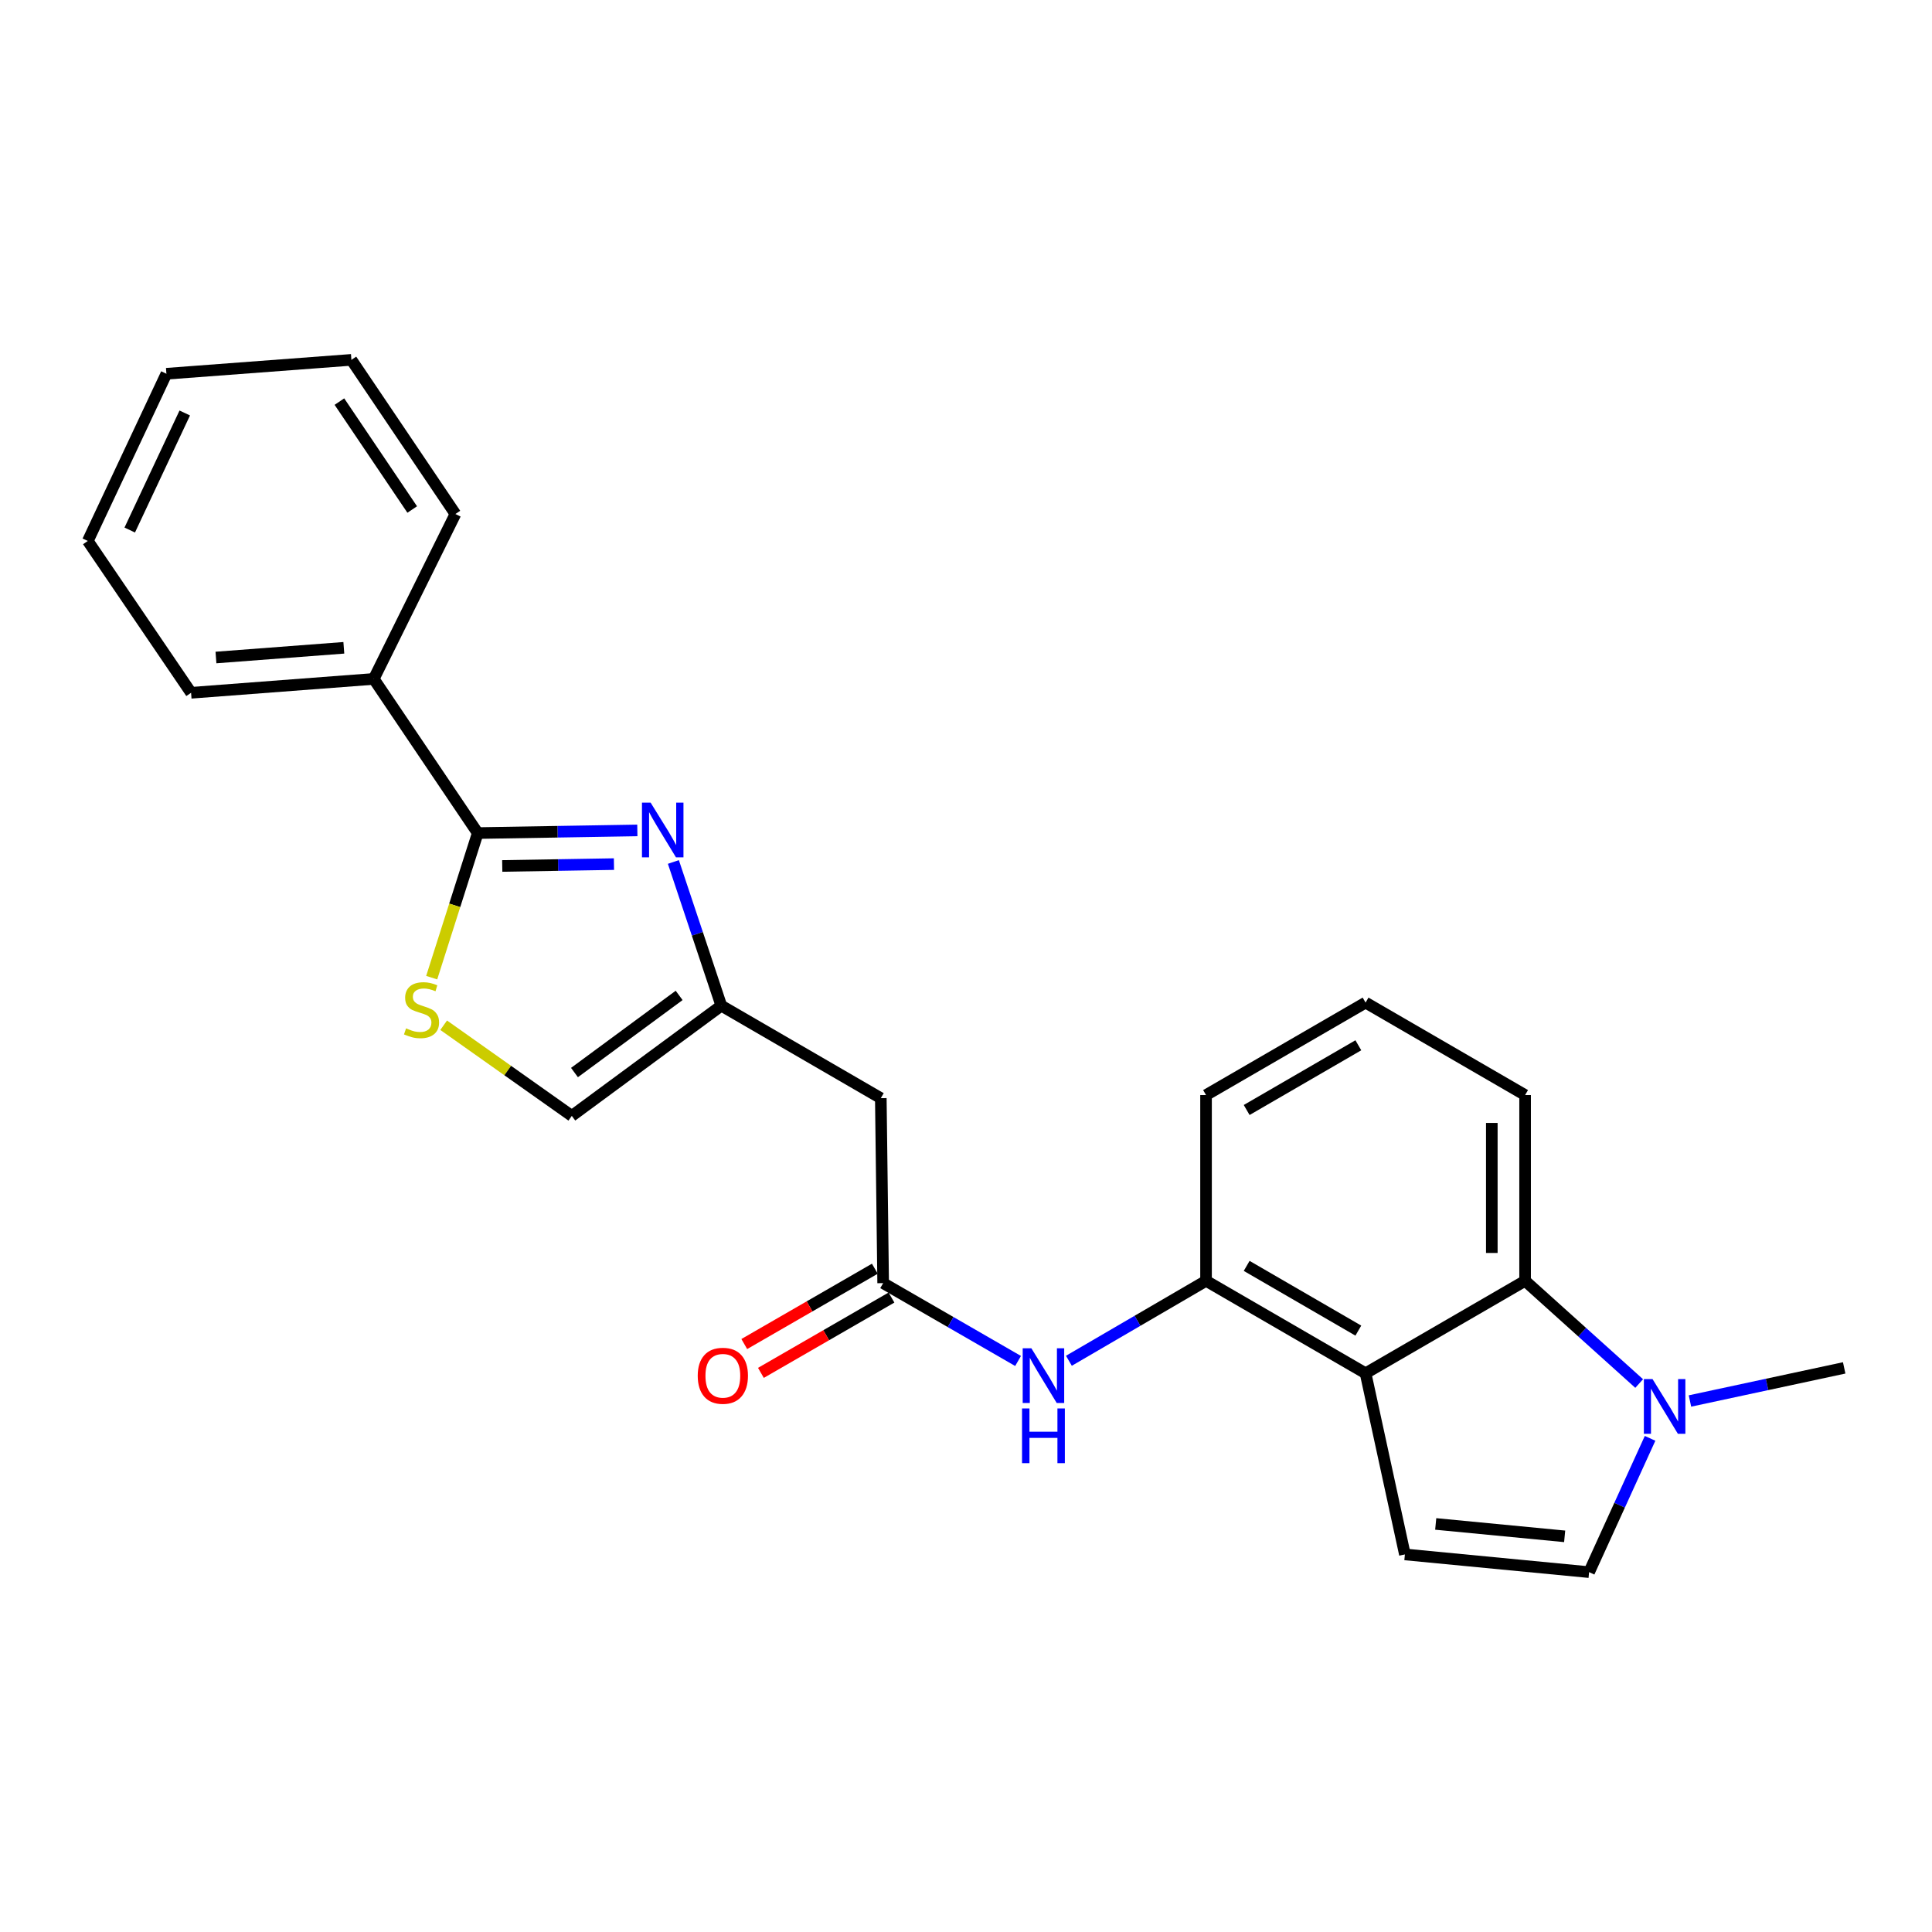 <?xml version='1.0' encoding='iso-8859-1'?>
<svg version='1.1' baseProfile='full'
              xmlns='http://www.w3.org/2000/svg'
                      xmlns:rdkit='http://www.rdkit.org/xml'
                      xmlns:xlink='http://www.w3.org/1999/xlink'
                  xml:space='preserve'
width='1000px' height='1000px' viewBox='0 0 1000 1000'>
<!-- END OF HEADER -->
<rect style='opacity:1.0;fill:#FFFFFF;stroke:none' width='1000' height='1000' x='0' y='0'> </rect>
<path class='bond-1' d='M 329.888,429.823 L 288.587,430.509' style='fill:none;fill-rule:evenodd;stroke:#0000FF;stroke-width:6px;stroke-linecap:butt;stroke-linejoin:miter;stroke-opacity:1' />
<path class='bond-1' d='M 288.587,430.509 L 247.285,431.194' style='fill:none;fill-rule:evenodd;stroke:#000000;stroke-width:6px;stroke-linecap:butt;stroke-linejoin:miter;stroke-opacity:1' />
<path class='bond-1' d='M 317.783,447.259 L 288.873,447.739' style='fill:none;fill-rule:evenodd;stroke:#0000FF;stroke-width:6px;stroke-linecap:butt;stroke-linejoin:miter;stroke-opacity:1' />
<path class='bond-1' d='M 288.873,447.739 L 259.962,448.219' style='fill:none;fill-rule:evenodd;stroke:#000000;stroke-width:6px;stroke-linecap:butt;stroke-linejoin:miter;stroke-opacity:1' />
<path class='bond-6' d='M 348.544,446.162 L 360.947,483.349' style='fill:none;fill-rule:evenodd;stroke:#0000FF;stroke-width:6px;stroke-linecap:butt;stroke-linejoin:miter;stroke-opacity:1' />
<path class='bond-6' d='M 360.947,483.349 L 373.351,520.535' style='fill:none;fill-rule:evenodd;stroke:#000000;stroke-width:6px;stroke-linecap:butt;stroke-linejoin:miter;stroke-opacity:1' />
<path class='bond-0' d='M 706.819,710.811 L 624.246,662.952' style='fill:none;fill-rule:evenodd;stroke:#000000;stroke-width:6px;stroke-linecap:butt;stroke-linejoin:miter;stroke-opacity:1' />
<path class='bond-0' d='M 703.074,688.723 L 645.274,655.222' style='fill:none;fill-rule:evenodd;stroke:#000000;stroke-width:6px;stroke-linecap:butt;stroke-linejoin:miter;stroke-opacity:1' />
<path class='bond-2' d='M 706.819,710.811 L 727.172,804.565' style='fill:none;fill-rule:evenodd;stroke:#000000;stroke-width:6px;stroke-linecap:butt;stroke-linejoin:miter;stroke-opacity:1' />
<path class='bond-5' d='M 706.819,710.811 L 789.391,662.952' style='fill:none;fill-rule:evenodd;stroke:#000000;stroke-width:6px;stroke-linecap:butt;stroke-linejoin:miter;stroke-opacity:1' />
<path class='bond-4' d='M 247.285,431.194 L 235.365,468.612' style='fill:none;fill-rule:evenodd;stroke:#000000;stroke-width:6px;stroke-linecap:butt;stroke-linejoin:miter;stroke-opacity:1' />
<path class='bond-4' d='M 235.365,468.612 L 223.444,506.029' style='fill:none;fill-rule:evenodd;stroke:#CCCC00;stroke-width:6px;stroke-linecap:butt;stroke-linejoin:miter;stroke-opacity:1' />
<path class='bond-13' d='M 247.285,431.194 L 193.453,351.408' style='fill:none;fill-rule:evenodd;stroke:#000000;stroke-width:6px;stroke-linecap:butt;stroke-linejoin:miter;stroke-opacity:1' />
<path class='bond-7' d='M 727.172,804.565 L 822.516,813.737' style='fill:none;fill-rule:evenodd;stroke:#000000;stroke-width:6px;stroke-linecap:butt;stroke-linejoin:miter;stroke-opacity:1' />
<path class='bond-7' d='M 743.124,788.788 L 809.864,795.208' style='fill:none;fill-rule:evenodd;stroke:#000000;stroke-width:6px;stroke-linecap:butt;stroke-linejoin:miter;stroke-opacity:1' />
<path class='bond-3' d='M 848.436,716.111 L 818.913,689.531' style='fill:none;fill-rule:evenodd;stroke:#0000FF;stroke-width:6px;stroke-linecap:butt;stroke-linejoin:miter;stroke-opacity:1' />
<path class='bond-3' d='M 818.913,689.531 L 789.391,662.952' style='fill:none;fill-rule:evenodd;stroke:#000000;stroke-width:6px;stroke-linecap:butt;stroke-linejoin:miter;stroke-opacity:1' />
<path class='bond-16' d='M 874.721,725.151 L 914.633,716.583' style='fill:none;fill-rule:evenodd;stroke:#0000FF;stroke-width:6px;stroke-linecap:butt;stroke-linejoin:miter;stroke-opacity:1' />
<path class='bond-16' d='M 914.633,716.583 L 954.545,708.015' style='fill:none;fill-rule:evenodd;stroke:#000000;stroke-width:6px;stroke-linecap:butt;stroke-linejoin:miter;stroke-opacity:1' />
<path class='bond-27' d='M 854.078,744.483 L 838.297,779.11' style='fill:none;fill-rule:evenodd;stroke:#0000FF;stroke-width:6px;stroke-linecap:butt;stroke-linejoin:miter;stroke-opacity:1' />
<path class='bond-27' d='M 838.297,779.11 L 822.516,813.737' style='fill:none;fill-rule:evenodd;stroke:#000000;stroke-width:6px;stroke-linecap:butt;stroke-linejoin:miter;stroke-opacity:1' />
<path class='bond-24' d='M 229.644,530.655 L 262.805,554.115' style='fill:none;fill-rule:evenodd;stroke:#CCCC00;stroke-width:6px;stroke-linecap:butt;stroke-linejoin:miter;stroke-opacity:1' />
<path class='bond-24' d='M 262.805,554.115 L 295.967,577.575' style='fill:none;fill-rule:evenodd;stroke:#000000;stroke-width:6px;stroke-linecap:butt;stroke-linejoin:miter;stroke-opacity:1' />
<path class='bond-26' d='M 789.391,662.952 L 789.391,566.805' style='fill:none;fill-rule:evenodd;stroke:#000000;stroke-width:6px;stroke-linecap:butt;stroke-linejoin:miter;stroke-opacity:1' />
<path class='bond-26' d='M 772.159,648.53 L 772.159,581.227' style='fill:none;fill-rule:evenodd;stroke:#000000;stroke-width:6px;stroke-linecap:butt;stroke-linejoin:miter;stroke-opacity:1' />
<path class='bond-11' d='M 373.351,520.535 L 455.904,568.413' style='fill:none;fill-rule:evenodd;stroke:#000000;stroke-width:6px;stroke-linecap:butt;stroke-linejoin:miter;stroke-opacity:1' />
<path class='bond-12' d='M 373.351,520.535 L 295.967,577.575' style='fill:none;fill-rule:evenodd;stroke:#000000;stroke-width:6px;stroke-linecap:butt;stroke-linejoin:miter;stroke-opacity:1' />
<path class='bond-12' d='M 351.519,515.22 L 297.35,555.148' style='fill:none;fill-rule:evenodd;stroke:#000000;stroke-width:6px;stroke-linecap:butt;stroke-linejoin:miter;stroke-opacity:1' />
<path class='bond-8' d='M 624.246,662.952 L 588.753,683.644' style='fill:none;fill-rule:evenodd;stroke:#000000;stroke-width:6px;stroke-linecap:butt;stroke-linejoin:miter;stroke-opacity:1' />
<path class='bond-8' d='M 588.753,683.644 L 553.26,704.336' style='fill:none;fill-rule:evenodd;stroke:#0000FF;stroke-width:6px;stroke-linecap:butt;stroke-linejoin:miter;stroke-opacity:1' />
<path class='bond-17' d='M 624.246,662.952 L 624.246,566.805' style='fill:none;fill-rule:evenodd;stroke:#000000;stroke-width:6px;stroke-linecap:butt;stroke-linejoin:miter;stroke-opacity:1' />
<path class='bond-9' d='M 457.12,664.149 L 455.904,568.413' style='fill:none;fill-rule:evenodd;stroke:#000000;stroke-width:6px;stroke-linecap:butt;stroke-linejoin:miter;stroke-opacity:1' />
<path class='bond-10' d='M 457.12,664.149 L 492.035,684.294' style='fill:none;fill-rule:evenodd;stroke:#000000;stroke-width:6px;stroke-linecap:butt;stroke-linejoin:miter;stroke-opacity:1' />
<path class='bond-10' d='M 492.035,684.294 L 526.95,704.439' style='fill:none;fill-rule:evenodd;stroke:#0000FF;stroke-width:6px;stroke-linecap:butt;stroke-linejoin:miter;stroke-opacity:1' />
<path class='bond-14' d='M 452.814,656.686 L 419.024,676.179' style='fill:none;fill-rule:evenodd;stroke:#000000;stroke-width:6px;stroke-linecap:butt;stroke-linejoin:miter;stroke-opacity:1' />
<path class='bond-14' d='M 419.024,676.179 L 385.235,695.673' style='fill:none;fill-rule:evenodd;stroke:#FF0000;stroke-width:6px;stroke-linecap:butt;stroke-linejoin:miter;stroke-opacity:1' />
<path class='bond-14' d='M 461.425,671.612 L 427.636,691.106' style='fill:none;fill-rule:evenodd;stroke:#000000;stroke-width:6px;stroke-linecap:butt;stroke-linejoin:miter;stroke-opacity:1' />
<path class='bond-14' d='M 427.636,691.106 L 393.846,710.599' style='fill:none;fill-rule:evenodd;stroke:#FF0000;stroke-width:6px;stroke-linecap:butt;stroke-linejoin:miter;stroke-opacity:1' />
<path class='bond-19' d='M 193.453,351.408 L 98.904,358.588' style='fill:none;fill-rule:evenodd;stroke:#000000;stroke-width:6px;stroke-linecap:butt;stroke-linejoin:miter;stroke-opacity:1' />
<path class='bond-19' d='M 177.966,335.302 L 111.781,340.328' style='fill:none;fill-rule:evenodd;stroke:#000000;stroke-width:6px;stroke-linecap:butt;stroke-linejoin:miter;stroke-opacity:1' />
<path class='bond-20' d='M 193.453,351.408 L 235.72,266.05' style='fill:none;fill-rule:evenodd;stroke:#000000;stroke-width:6px;stroke-linecap:butt;stroke-linejoin:miter;stroke-opacity:1' />
<path class='bond-15' d='M 789.391,566.805 L 706.819,518.946' style='fill:none;fill-rule:evenodd;stroke:#000000;stroke-width:6px;stroke-linecap:butt;stroke-linejoin:miter;stroke-opacity:1' />
<path class='bond-18' d='M 624.246,566.805 L 706.819,518.946' style='fill:none;fill-rule:evenodd;stroke:#000000;stroke-width:6px;stroke-linecap:butt;stroke-linejoin:miter;stroke-opacity:1' />
<path class='bond-18' d='M 645.274,574.535 L 703.074,541.034' style='fill:none;fill-rule:evenodd;stroke:#000000;stroke-width:6px;stroke-linecap:butt;stroke-linejoin:miter;stroke-opacity:1' />
<path class='bond-22' d='M 98.904,358.588 L 45.455,279.998' style='fill:none;fill-rule:evenodd;stroke:#000000;stroke-width:6px;stroke-linecap:butt;stroke-linejoin:miter;stroke-opacity:1' />
<path class='bond-21' d='M 235.72,266.05 L 181.888,186.263' style='fill:none;fill-rule:evenodd;stroke:#000000;stroke-width:6px;stroke-linecap:butt;stroke-linejoin:miter;stroke-opacity:1' />
<path class='bond-21' d='M 213.361,263.72 L 175.678,207.869' style='fill:none;fill-rule:evenodd;stroke:#000000;stroke-width:6px;stroke-linecap:butt;stroke-linejoin:miter;stroke-opacity:1' />
<path class='bond-23' d='M 181.888,186.263 L 86.133,193.453' style='fill:none;fill-rule:evenodd;stroke:#000000;stroke-width:6px;stroke-linecap:butt;stroke-linejoin:miter;stroke-opacity:1' />
<path class='bond-25' d='M 45.455,279.998 L 86.133,193.453' style='fill:none;fill-rule:evenodd;stroke:#000000;stroke-width:6px;stroke-linecap:butt;stroke-linejoin:miter;stroke-opacity:1' />
<path class='bond-25' d='M 67.152,274.347 L 95.627,213.765' style='fill:none;fill-rule:evenodd;stroke:#000000;stroke-width:6px;stroke-linecap:butt;stroke-linejoin:miter;stroke-opacity:1' />
<path  class='atom-0' d='M 336.762 415.445
L 346.042 430.445
Q 346.962 431.925, 348.442 434.605
Q 349.922 437.285, 350.002 437.445
L 350.002 415.445
L 353.762 415.445
L 353.762 443.765
L 349.882 443.765
L 339.922 427.365
Q 338.762 425.445, 337.522 423.245
Q 336.322 421.045, 335.962 420.365
L 335.962 443.765
L 332.282 443.765
L 332.282 415.445
L 336.762 415.445
' fill='#0000FF'/>
<path  class='atom-4' d='M 855.345 713.807
L 864.625 728.807
Q 865.545 730.287, 867.025 732.967
Q 868.505 735.647, 868.585 735.807
L 868.585 713.807
L 872.345 713.807
L 872.345 742.127
L 868.465 742.127
L 858.505 725.727
Q 857.345 723.807, 856.105 721.607
Q 854.905 719.407, 854.545 718.727
L 854.545 742.127
L 850.865 742.127
L 850.865 713.807
L 855.345 713.807
' fill='#0000FF'/>
<path  class='atom-5' d='M 210.182 532.266
Q 210.502 532.386, 211.822 532.946
Q 213.142 533.506, 214.582 533.866
Q 216.062 534.186, 217.502 534.186
Q 220.182 534.186, 221.742 532.906
Q 223.302 531.586, 223.302 529.306
Q 223.302 527.746, 222.502 526.786
Q 221.742 525.826, 220.542 525.306
Q 219.342 524.786, 217.342 524.186
Q 214.822 523.426, 213.302 522.706
Q 211.822 521.986, 210.742 520.466
Q 209.702 518.946, 209.702 516.386
Q 209.702 512.826, 212.102 510.626
Q 214.542 508.426, 219.342 508.426
Q 222.622 508.426, 226.342 509.986
L 225.422 513.066
Q 222.022 511.666, 219.462 511.666
Q 216.702 511.666, 215.182 512.826
Q 213.662 513.946, 213.702 515.906
Q 213.702 517.426, 214.462 518.346
Q 215.262 519.266, 216.382 519.786
Q 217.542 520.306, 219.462 520.906
Q 222.022 521.706, 223.542 522.506
Q 225.062 523.306, 226.142 524.946
Q 227.262 526.546, 227.262 529.306
Q 227.262 533.226, 224.622 535.346
Q 222.022 537.426, 217.662 537.426
Q 215.142 537.426, 213.222 536.866
Q 211.342 536.346, 209.102 535.426
L 210.182 532.266
' fill='#CCCC00'/>
<path  class='atom-11' d='M 533.825 697.857
L 543.105 712.857
Q 544.025 714.337, 545.505 717.017
Q 546.985 719.697, 547.065 719.857
L 547.065 697.857
L 550.825 697.857
L 550.825 726.177
L 546.945 726.177
L 536.985 709.777
Q 535.825 707.857, 534.585 705.657
Q 533.385 703.457, 533.025 702.777
L 533.025 726.177
L 529.345 726.177
L 529.345 697.857
L 533.825 697.857
' fill='#0000FF'/>
<path  class='atom-11' d='M 529.005 729.009
L 532.845 729.009
L 532.845 741.049
L 547.325 741.049
L 547.325 729.009
L 551.165 729.009
L 551.165 757.329
L 547.325 757.329
L 547.325 744.249
L 532.845 744.249
L 532.845 757.329
L 529.005 757.329
L 529.005 729.009
' fill='#0000FF'/>
<path  class='atom-15' d='M 361.145 712.097
Q 361.145 705.297, 364.505 701.497
Q 367.865 697.697, 374.145 697.697
Q 380.425 697.697, 383.785 701.497
Q 387.145 705.297, 387.145 712.097
Q 387.145 718.977, 383.745 722.897
Q 380.345 726.777, 374.145 726.777
Q 367.905 726.777, 364.505 722.897
Q 361.145 719.017, 361.145 712.097
M 374.145 723.577
Q 378.465 723.577, 380.785 720.697
Q 383.145 717.777, 383.145 712.097
Q 383.145 706.537, 380.785 703.737
Q 378.465 700.897, 374.145 700.897
Q 369.825 700.897, 367.465 703.697
Q 365.145 706.497, 365.145 712.097
Q 365.145 717.817, 367.465 720.697
Q 369.825 723.577, 374.145 723.577
' fill='#FF0000'/>
</svg>
